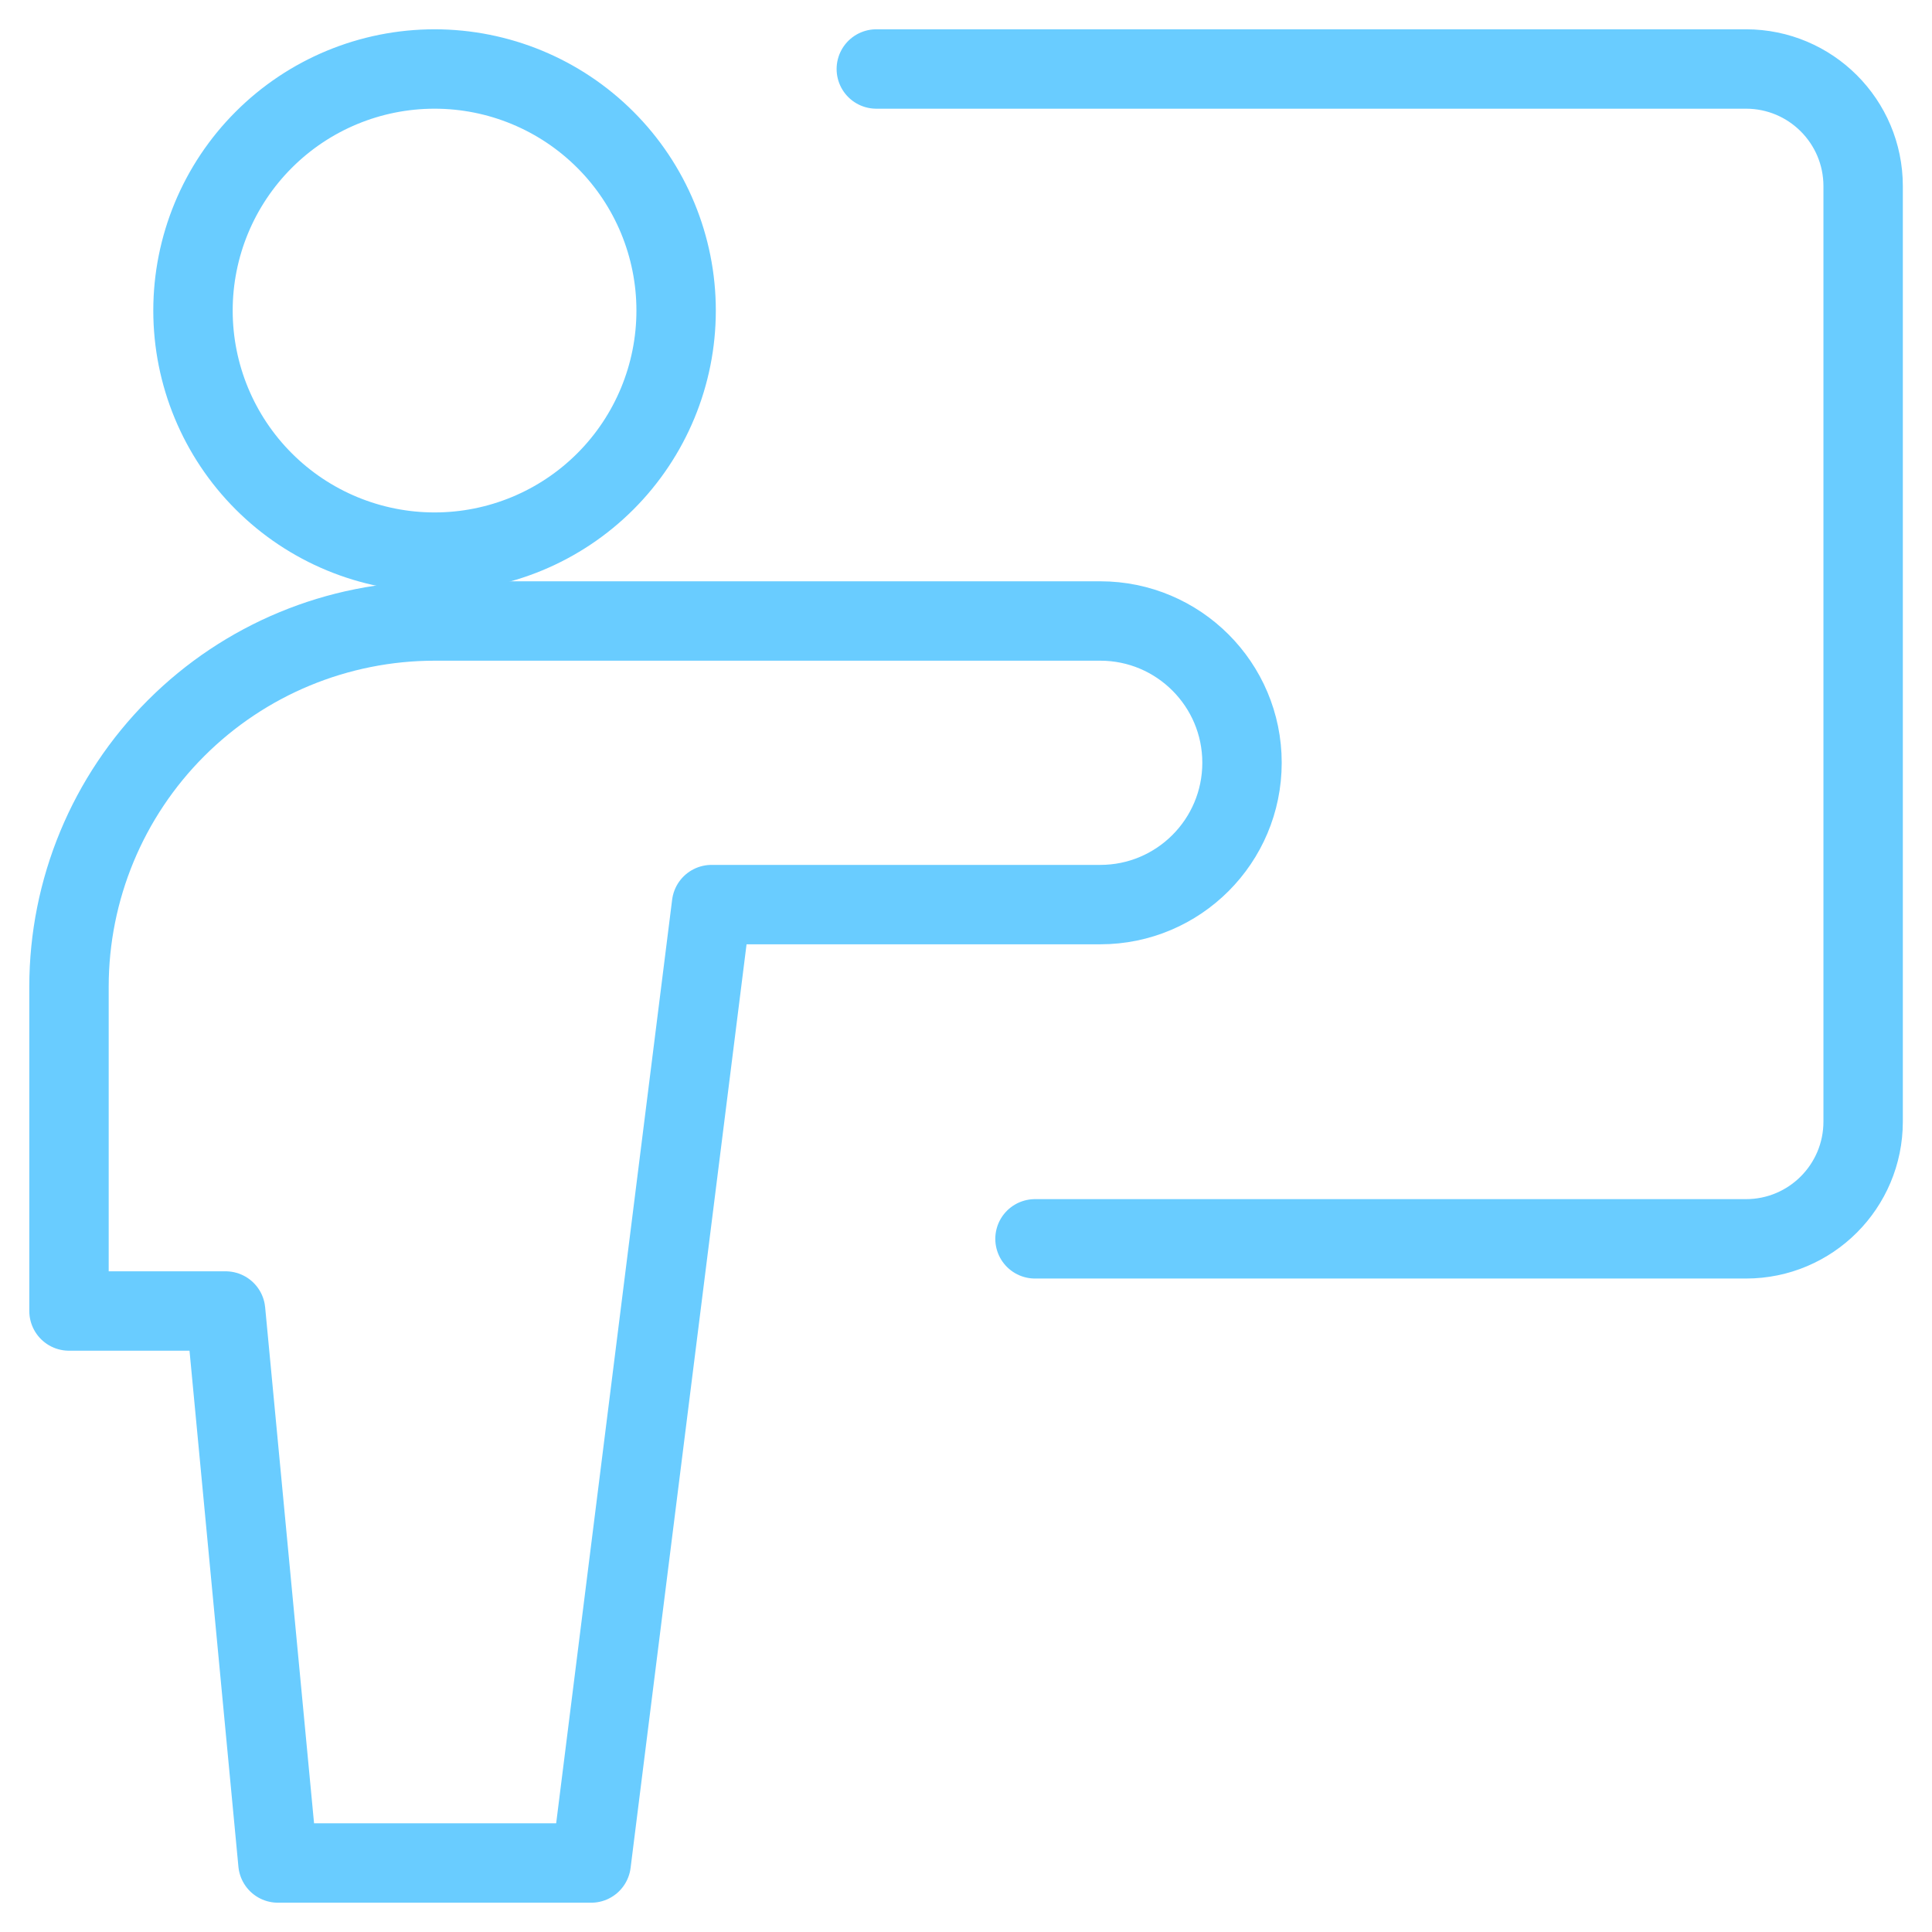 <svg width="73" height="73" viewBox="0 0 73 73" fill="none" xmlns="http://www.w3.org/2000/svg">
<path d="M33.111 2.607H65.971C68.417 2.607 70.398 4.589 70.398 7.034V42.377C70.398 44.827 68.417 46.809 65.971 46.809H39.107M16.42 20.862C18.841 20.862 21.162 19.901 22.874 18.189C24.586 16.477 25.547 14.156 25.547 11.735C25.547 9.314 24.586 6.992 22.874 5.281C21.162 3.569 18.841 2.607 16.42 2.607C13.999 2.607 11.677 3.569 9.966 5.281C8.254 6.992 7.292 9.314 7.292 11.735C7.292 14.156 8.254 16.477 9.966 18.189C11.677 19.901 13.999 20.862 16.42 20.862Z" stroke="#69CCFF" stroke-width="3" stroke-linecap="round" stroke-linejoin="round"/>
<path d="M46.929 28.819C46.929 25.863 44.53 23.464 41.574 23.464H16.42C12.757 23.466 9.244 24.921 6.654 27.512C4.064 30.102 2.609 33.614 2.607 37.277V49.536H8.525L10.502 70.393H22.338L26.885 34.18H41.574C44.53 34.18 46.929 31.781 46.929 28.819Z" stroke="#69CCFF" stroke-width="3" stroke-linecap="round" stroke-linejoin="round"/>
</svg>
